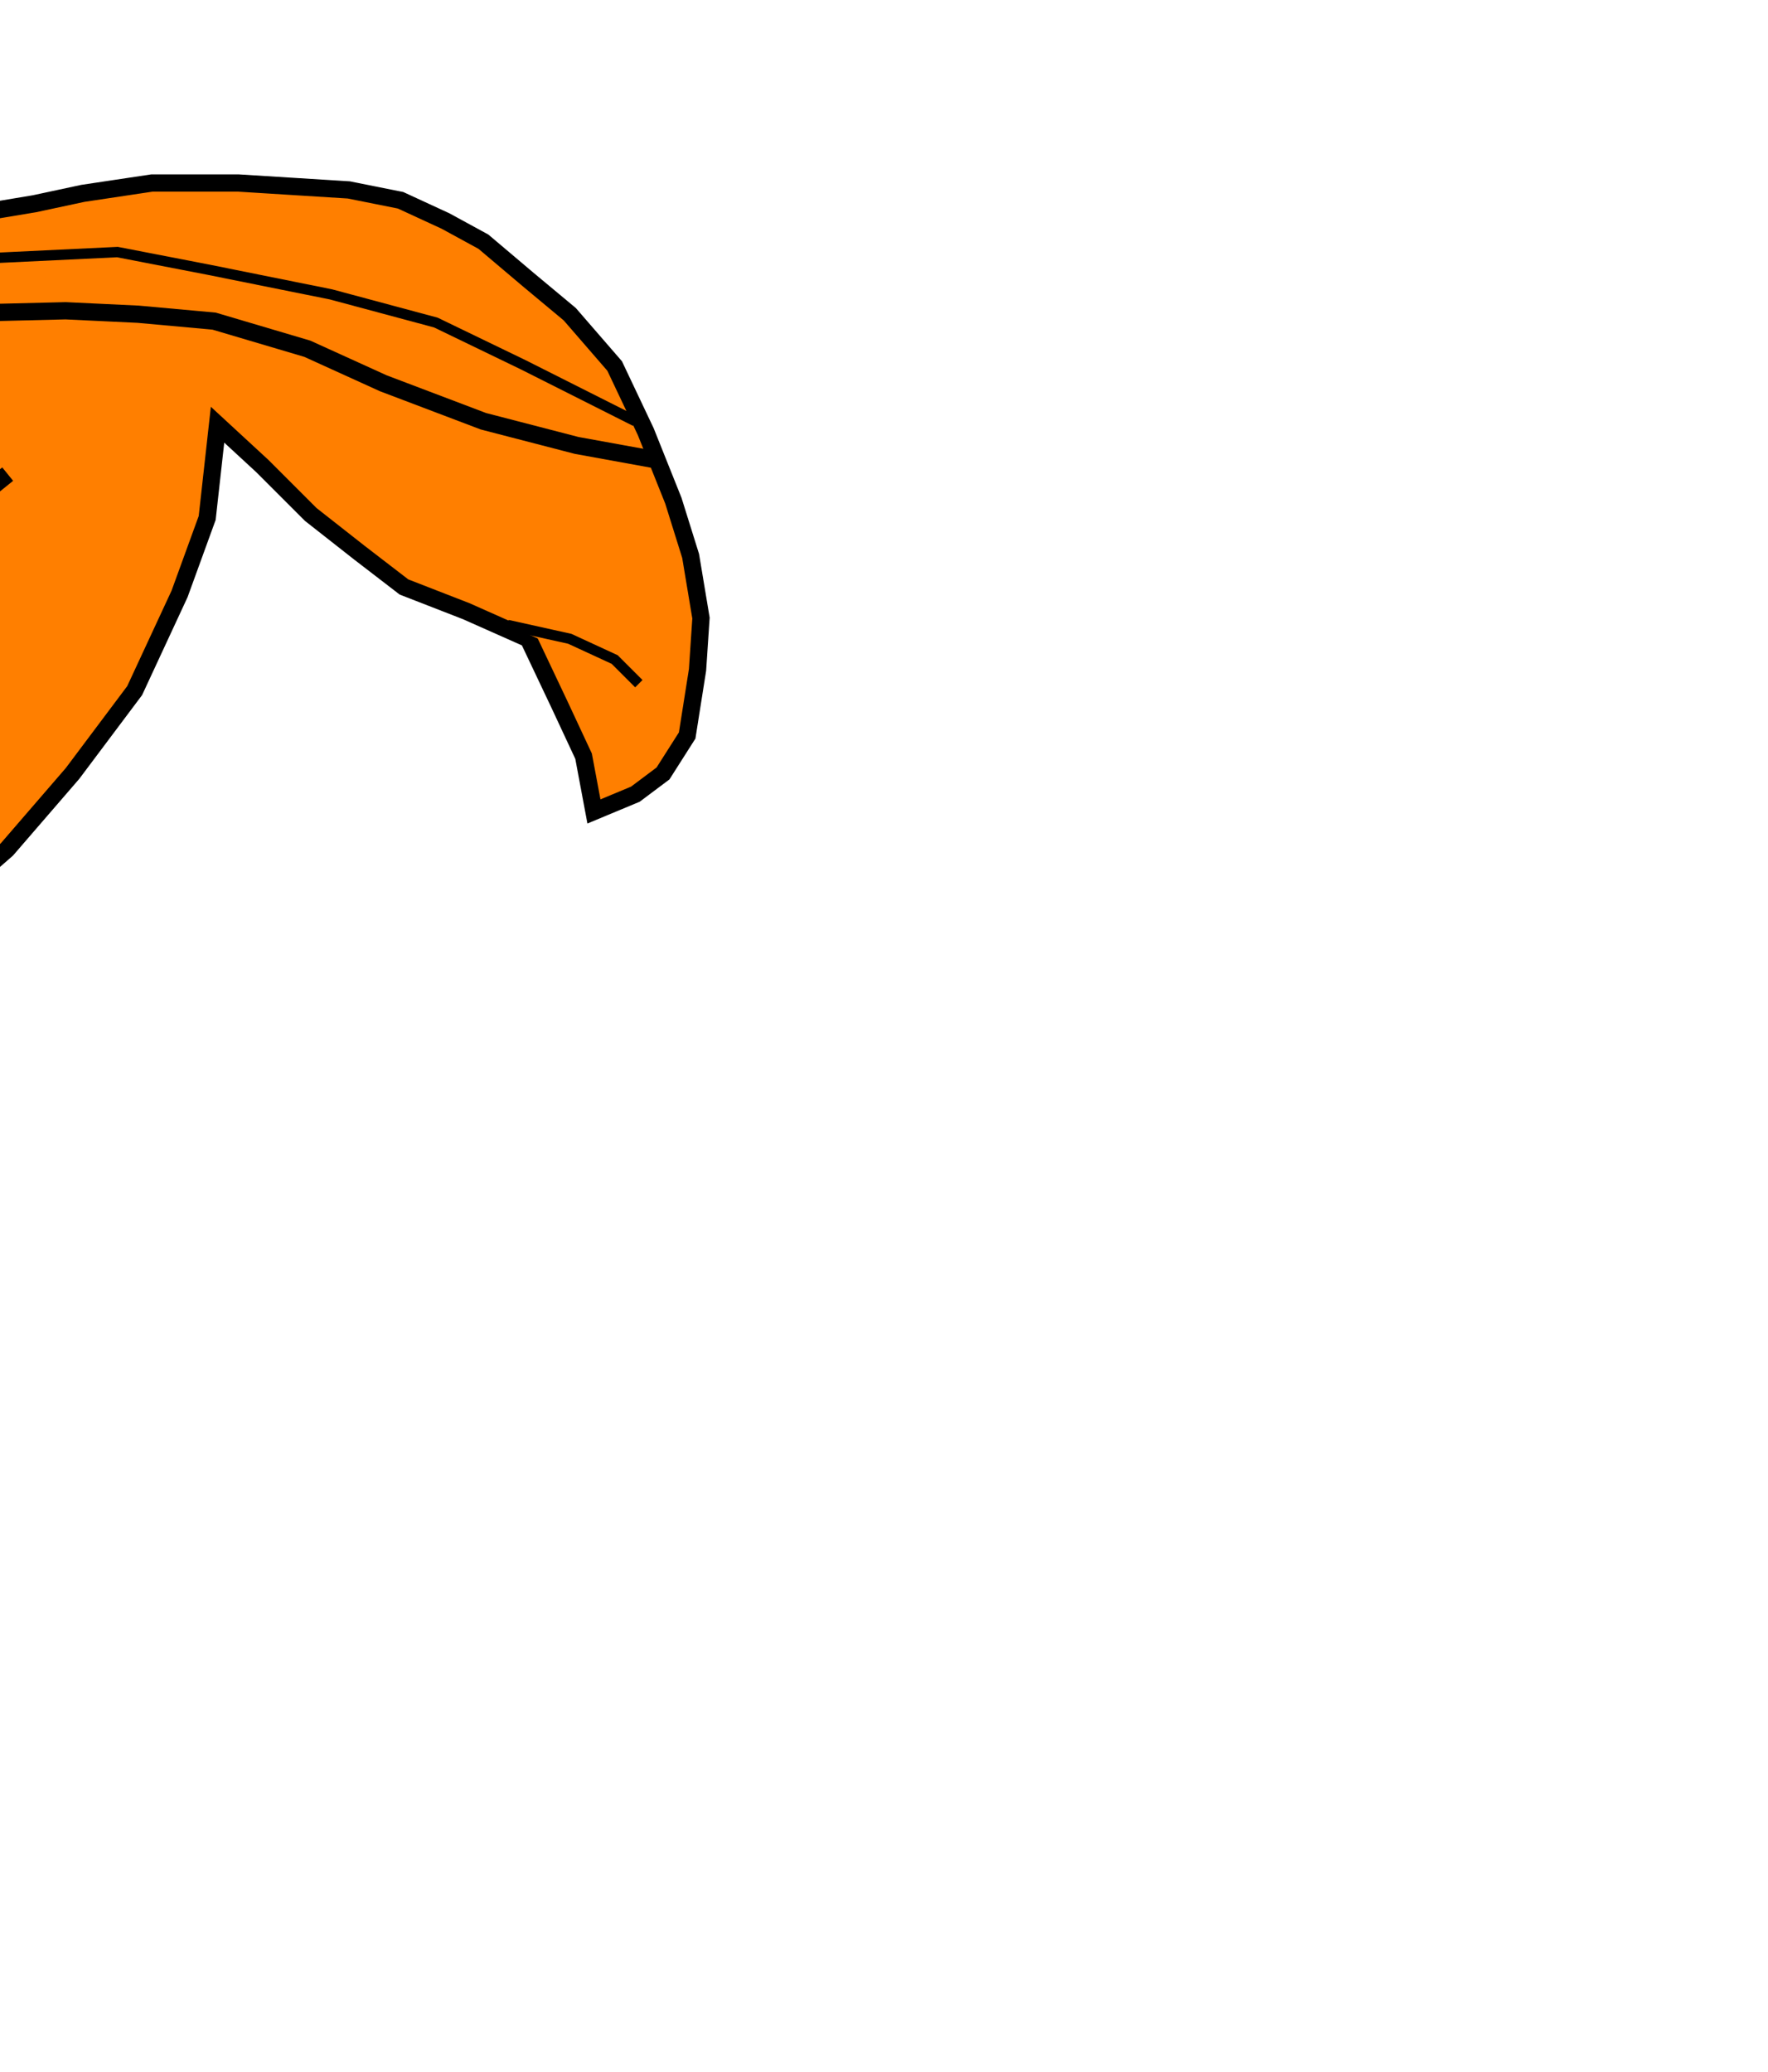 <?xml version="1.0"?><svg width="512" height="600" xmlns="http://www.w3.org/2000/svg">
 <!-- Created with SVG-edit - http://svg-edit.googlecode.com/ -->
 <g>
  <title>Layer 1</title>
  <path id="svg_2" d="m63,123c0,0 -3,27 -3,27c0,0 -8,22 -8,22c0,0 -13,28 -13,28c0,0 -18,24 -18,24c0,0 -19,22 -19,22c0,0 -16,14 -16,14c0,0 -16,11 -16,11c0,0 -21,12 -21,12c0,0 -15,4 -15,4c0,0 -21,5 -21,5c0,0 -17,-16 -17,-16c0,0 -9,-17 -9,-17c0,0 -4,-23 -4,-23c0,0 0,-26 0,-26c0,0 4,-27 4,-27c0,0 7,-20 7,-20c0,0 7,-18 7,-18c0,0 -5,-17 -5,-17c0,0 -6,-14 -6,-14c0,0 -9,-21 -9,-21c0,0 -4,-15 -4,-15c0,0 3,-15 3,-15c0,0 8,-9 8,-9c0,0 11,-9 11,-9c0,0 13,-7 13,-7c0,0 18,-6 18,-6c0,0 19,-2 19,-2c0,0 21,4 21,4c0,0 10,10 10,10c0,0 9,10 9,10c0,0 9,7 9,7c0,0 12,-2 12,-2c0,0 14,-3 14,-3c0,0 20,-3 20,-3c0,0 25,0 25,0c0,0 16,1 16,1c0,0 16,1 16,1c0,0 15,3 15,3c0,0 13,6 13,6c0,0 11,6 11,6c0,0 13,11 13,11c0,0 12,10 12,10c0,0 13,15 13,15c0,0 9,19 9,19c0,0 8,20 8,20c0,0 5,16 5,16c0,0 3,18 3,18c0,0 -1,15 -1,15c0,0 -3,19 -3,19c0,0 -7,11 -7,11c0,0 -8,6 -8,6c0,0 -12,5 -12,5c0,0 -3,-16 -3,-16c0,0 -7,-15 -7,-15c0,0 -9,-19 -9,-19c0,0 -18,-8 -18,-8c0,0 -18,-7 -18,-7c0,0 -13,-10 -13,-10c0,0 -14,-11 -14,-11c0,0 -14,-14 -14,-14c0,0 -13,-12 -13,-12z" stroke-width="5" stroke="#000000" fill="#ff7f00"/>
  <path id="svg_7" d="m-88.694,289c0,0 -3.306,-18.476 -3.306,-18.476c0,0 0.827,-19.448 0.827,-19.448c0,0 7.439,-13.614 7.439,-13.614c0,0 13.224,-14.586 13.224,-14.586c0,0 10.745,-12.641 10.745,-12.641c0,0 15.704,-16.531 15.704,-16.531c0,0 12.398,-15.559 12.398,-15.559c0,0 10.745,-15.559 10.745,-15.559c0,0 9.918,-14.586 9.918,-14.586c0,0 13.224,-10.697 13.224,-10.697" stroke-linecap="null" stroke-linejoin="null" stroke-dasharray="null" stroke-width="5" stroke="#000000" fill="#ff7f00"/>
  <path id="svg_8" d="m-86,290c0,0 22,-13 22,-13c0,0 19.8,-15.786 19.8,-15.786" stroke-linecap="null" stroke-linejoin="null" stroke-dasharray="null" stroke-width="3" stroke="#000000" fill="#ff7f00"/>
  <path id="svg_9" d="m147,181c0,0 18,4 18,4c0,0 13,6 13,6c0,0 7,7 7,7" stroke-linecap="null" stroke-linejoin="null" stroke-dasharray="null" stroke-width="3" stroke="#000000" fill="#ff7f00"/>
  <path id="svg_10" d="m184,122c0,0 -32.432,-16.333 -32.432,-16.333c0,0 -25.338,-12.25 -25.338,-12.25c0,0 -30.405,-8.167 -30.405,-8.167c0,0 -35.473,-7.146 -35.473,-7.146c0,0 -26.351,-5.104 -26.351,-5.104c0,0 -42.568,2.042 -42.568,2.042" stroke-linecap="null" stroke-linejoin="null" stroke-dasharray="null" stroke-width="3" stroke="#000000" fill="#ff7f00"/>
  <path id="svg_12" d="m189,133c0,0 -22,-4 -22,-4c0,0 -27,-7 -27,-7c0,0 -29,-11 -29,-11c0,0 -22,-10 -22,-10c0,0 -27,-8 -27,-8c0,0 -22,-2 -22,-2c0,0 -21,-1 -21,-1c0,0 -41,1 -41,1" stroke-linecap="null" stroke-linejoin="null" stroke-dasharray="null" stroke-width="5" stroke="#000000" fill="#ff7f00"/>
  <path id="svg_13" d="m-98,144c0,0 22.505,-12.696 22.505,-12.696c0,0 16.634,-8.464 16.634,-8.464c0,0 12.72,-9.522 12.72,-9.522c0,0 13.699,-11.638 13.699,-11.638c0,0 18.591,-15.87 18.591,-15.87c0,0 6.849,-14.812 6.849,-14.812c0,0 3.914,-12.696 3.914,-12.696" stroke-linecap="null" stroke-linejoin="null" stroke-dasharray="null" stroke-width="5" stroke="#000000" fill="#ff7f00"/>
  <path id="svg_15" d="m-12,52c0,0 -5,20 -5,20c0,0 -6,10 -6,10c0,0 -20,18 -20,18c0,0 -18,11 -18,11c0,0 -16,11 -16,11c0,0 -25,12 -25,12" stroke-linecap="null" stroke-linejoin="null" stroke-dasharray="null" stroke-width="5" stroke="#000000" fill="#ff7f00"/>
  <path id="svg_16" d="m-86,288c0,0 10,-18 10,-18c0,0 9,-14 9,-14c0,0 15,-17 15,-17c0,0 17,-14 17,-14" stroke-linecap="null" stroke-linejoin="null" stroke-dasharray="null" stroke-width="5" stroke="#000000" fill="#ff7f00"/>
  <path id="svg_19" d="m-17,64c0,0 -3,-9 -3,-9c0,0 -25,-23 -25,-23" stroke-linecap="null" stroke-linejoin="null" stroke-dasharray="null" stroke-width="3" stroke="#000000" fill="none"/>
  <path id="svg_22" d="m-20,73c0,0 -5,-13 -5,-13c0,0 -30,-30 -30,-30" stroke-linecap="null" stroke-linejoin="null" stroke-dasharray="null" stroke-width="3" stroke="#000000" fill="none"/>
  <path id="svg_23" d="m-66,31c0,0 35,33 35,33c0,0 7,16 7,16" stroke-linecap="null" stroke-linejoin="null" stroke-dasharray="null" stroke-width="3" stroke="#000000" fill="none"/>
  <path id="svg_25" d="m-76,32c0,0 42,38 42,38c0,0 7,16 7,15" stroke-linecap="null" stroke-linejoin="null" stroke-dasharray="null" stroke-width="3" stroke="#000000" fill="none"/>
  <path id="svg_26" d="m-82,36c0,0 42,38 42,38c0,0 8,14 8,14" stroke-linecap="null" stroke-linejoin="null" stroke-dasharray="null" stroke-width="3" stroke="#000000" fill="none"/>
  <path id="svg_27" d="m-90,39c0,0 45,41 45,41c0,0 8,13 8,13" stroke-linecap="null" stroke-linejoin="null" stroke-dasharray="null" stroke-width="3" stroke="#000000" fill="none"/>
  <path id="svg_28" d="m-99,41c0,0 50,45 50,45c0,0 7,11 7,11" stroke-linecap="null" stroke-linejoin="null" stroke-dasharray="null" stroke-width="3" stroke="#000000" fill="none"/>
  <path id="svg_29" d="m-104,47c0,0 47,43 47,43c0,0 8,11 8,11" stroke-linecap="null" stroke-linejoin="null" stroke-dasharray="null" stroke-width="3" stroke="#000000" fill="none"/>
  <path id="svg_30" d="m-110,50c0,0 46,46 46,46c0,0 9.2,10.455 9.2,10.455" stroke-linecap="null" stroke-linejoin="null" stroke-dasharray="null" stroke-width="3" stroke="#000000" fill="none"/>
  <path id="svg_31" d="m-116,56c0,0 47,44 47,44c0,0 7.311,11.805 7.311,11.805" stroke-linecap="null" stroke-linejoin="null" stroke-dasharray="null" stroke-width="3" stroke="#000000" fill="none"/>
  <path id="svg_32" d="m-120,63c0,0 42,37 42,37c0,0 8,14 8,14" stroke-linecap="null" stroke-linejoin="null" stroke-dasharray="null" stroke-width="3" stroke="#000000" fill="none"/>
  <path id="svg_33" d="m-122,72c0,0 38,33 38,33c0,0 9,15 9,15" stroke-linecap="null" stroke-linejoin="null" stroke-dasharray="null" stroke-width="3" stroke="#000000" fill="none"/>
  <path id="svg_34" d="m-122,85c0,0 32,24 32,24c0,0 8,13 8,13" stroke-linecap="null" stroke-linejoin="null" stroke-dasharray="null" stroke-width="3" stroke="#000000" fill="none"/>
  <path id="svg_35" d="m-115,100c0,0 19,12 20,12c1,0 6,12 6,12" stroke-linecap="null" stroke-linejoin="null" stroke-dasharray="null" stroke-width="3" stroke="#000000" fill="none"/>
  <path id="svg_36" d="m-109,112c0,0 10,7 10,7c0,0 3.333,10.5 3.333,10.5" stroke-linecap="null" stroke-linejoin="null" stroke-dasharray="null" stroke-width="3" stroke="#000000" fill="none"/>
  <path id="svg_37" d="m-19,44c0,0 -1.026,20.779 -1.026,20.779c0,0 -9.237,12.468 -9.237,12.468c0,0 -15.395,12.468 -15.395,12.468c0,0 -18.474,12.468 -18.474,12.468c0,0 -19.5,11.429 -19.5,11.429c0,0 -14.368,10.39 -14.368,10.39c0,0 -9.237,6.234 -9.237,6.234" stroke-linecap="null" stroke-linejoin="null" stroke-dasharray="null" stroke-width="3" stroke="#000000" fill="none"/>
  <path id="svg_38" d="m-24,39.5c0,0 -1,20 -1,20c0,0 -9,12 -9,12c0,0 -15,12 -15,12c0,0 -18,12 -18,12c0,0 -19,11 -19,11c0,0 -14,10 -14,10c0,0 -9,6 -9,6" stroke-linecap="null" stroke-linejoin="null" stroke-dasharray="null" stroke-width="3" stroke="#000000" fill="none"/>
  <path id="svg_39" d="m-29,34.5c0,0 -0.961,19.221 -0.961,19.221c0,0 -8.645,11.532 -8.645,11.532c0,0 -14.408,11.532 -14.408,11.532c0,0 -17.289,11.532 -17.289,11.532c0,0 -18.25,10.571 -18.25,10.571c0,0 -13.447,9.61 -13.447,9.61c0,0 -8.645,5.766 -8.645,5.766" stroke-linecap="null" stroke-linejoin="null" stroke-dasharray="null" stroke-width="3" stroke="#000000" fill="none"/>
  <path id="svg_40" d="m-35,35.5c0,0 -0.947,17.662 -0.947,17.662c0,0 -8.526,10.597 -8.526,10.597c0,0 -14.211,10.597 -14.211,10.597c0,0 -17.053,10.597 -17.053,10.597c0,0 -18,9.714 -18,9.714c0,0 -13.263,8.831 -13.263,8.831c0,0 -8.526,5.299 -8.526,5.299" stroke-linecap="null" stroke-linejoin="null" stroke-dasharray="null" stroke-width="3" stroke="#000000" fill="none"/>
  <path id="svg_41" d="m-41,34.5c0,0 -0.868,15.844 -0.868,15.844c0,0 -7.816,9.506 -7.816,9.506c0,0 -13.026,9.506 -13.026,9.506c0,0 -15.632,9.507 -15.632,9.507c0,0 -16.5,8.714 -16.5,8.714c0,0 -12.158,7.922 -12.158,7.922c0,0 -7.816,4.753 -7.816,4.753" stroke-linecap="null" stroke-linejoin="null" stroke-dasharray="null" stroke-width="3" stroke="#000000" fill="none"/>
  <path id="svg_42" d="m-47,32.5c0,0 -0.816,14.545 -0.816,14.545c0,0 -7.342,8.727 -7.342,8.727c0,0 -12.237,8.727 -12.237,8.727c0,0 -14.684,8.727 -14.684,8.727c0,0 -15.5,8 -15.5,8c0,0 -11.421,7.273 -11.421,7.273c0,0 -7.342,4.364 -7.342,4.364" stroke-linecap="null" stroke-linejoin="null" stroke-dasharray="null" stroke-width="3" stroke="#000000" fill="none"/>
  <path id="svg_43" d="m-54,31.5c0,0 -0.776,13.247 -0.776,13.247c0,0 -6.987,7.948 -6.987,7.948c0,0 -11.645,7.948 -11.645,7.948c0,0 -13.974,7.948 -13.974,7.948c0,0 -14.75,7.286 -14.75,7.286c0,0 -10.868,6.623 -10.868,6.623c0,0 -6.987,3.974 -6.987,3.974" stroke-linecap="null" stroke-linejoin="null" stroke-dasharray="null" stroke-width="3" stroke="#000000" fill="none"/>
  <path id="svg_44" d="m-63,33.5c0,0 -0.671,10.909 -0.671,10.909c0,0 -6.039,6.545 -6.039,6.545c0,0 -10.066,6.545 -10.066,6.545c0,0 -12.079,6.545 -12.079,6.545c0,0 -12.75,6 -12.75,6c0,0 -9.395,5.455 -9.395,5.455c0,0 -6.039,3.273 -6.039,3.273" stroke-linecap="null" stroke-linejoin="null" stroke-dasharray="null" stroke-width="3" stroke="#000000" fill="none"/>
  <path id="svg_45" d="m-73,36.5c0,0 -0.553,8.571 -0.553,8.571c0,0 -4.974,5.143 -4.974,5.143c0,0 -8.289,5.143 -8.289,5.143c0,0 -9.947,5.143 -9.947,5.143c0,0 -10.5,4.714 -10.5,4.714c0,0 -7.737,4.286 -7.737,4.286c0,0 -4.974,2.571 -4.974,2.571" stroke-linecap="null" stroke-linejoin="null" stroke-dasharray="null" stroke-width="3" stroke="#000000" fill="none"/>
  <path id="svg_46" d="m-82,36.5c0,0 -0.408,6.753 -0.408,6.753c0,0 -3.671,4.052 -3.671,4.052c0,0 -6.118,4.052 -6.118,4.052c0,0 -7.342,4.052 -7.342,4.052c0,0 -7.75,3.714 -7.75,3.714c0,0 -5.711,3.377 -5.711,3.377c0,0 -3.671,2.026 -3.671,2.026" stroke-linecap="null" stroke-linejoin="null" stroke-dasharray="null" stroke-width="3" stroke="#000000" fill="none"/>
 </g>
</svg>